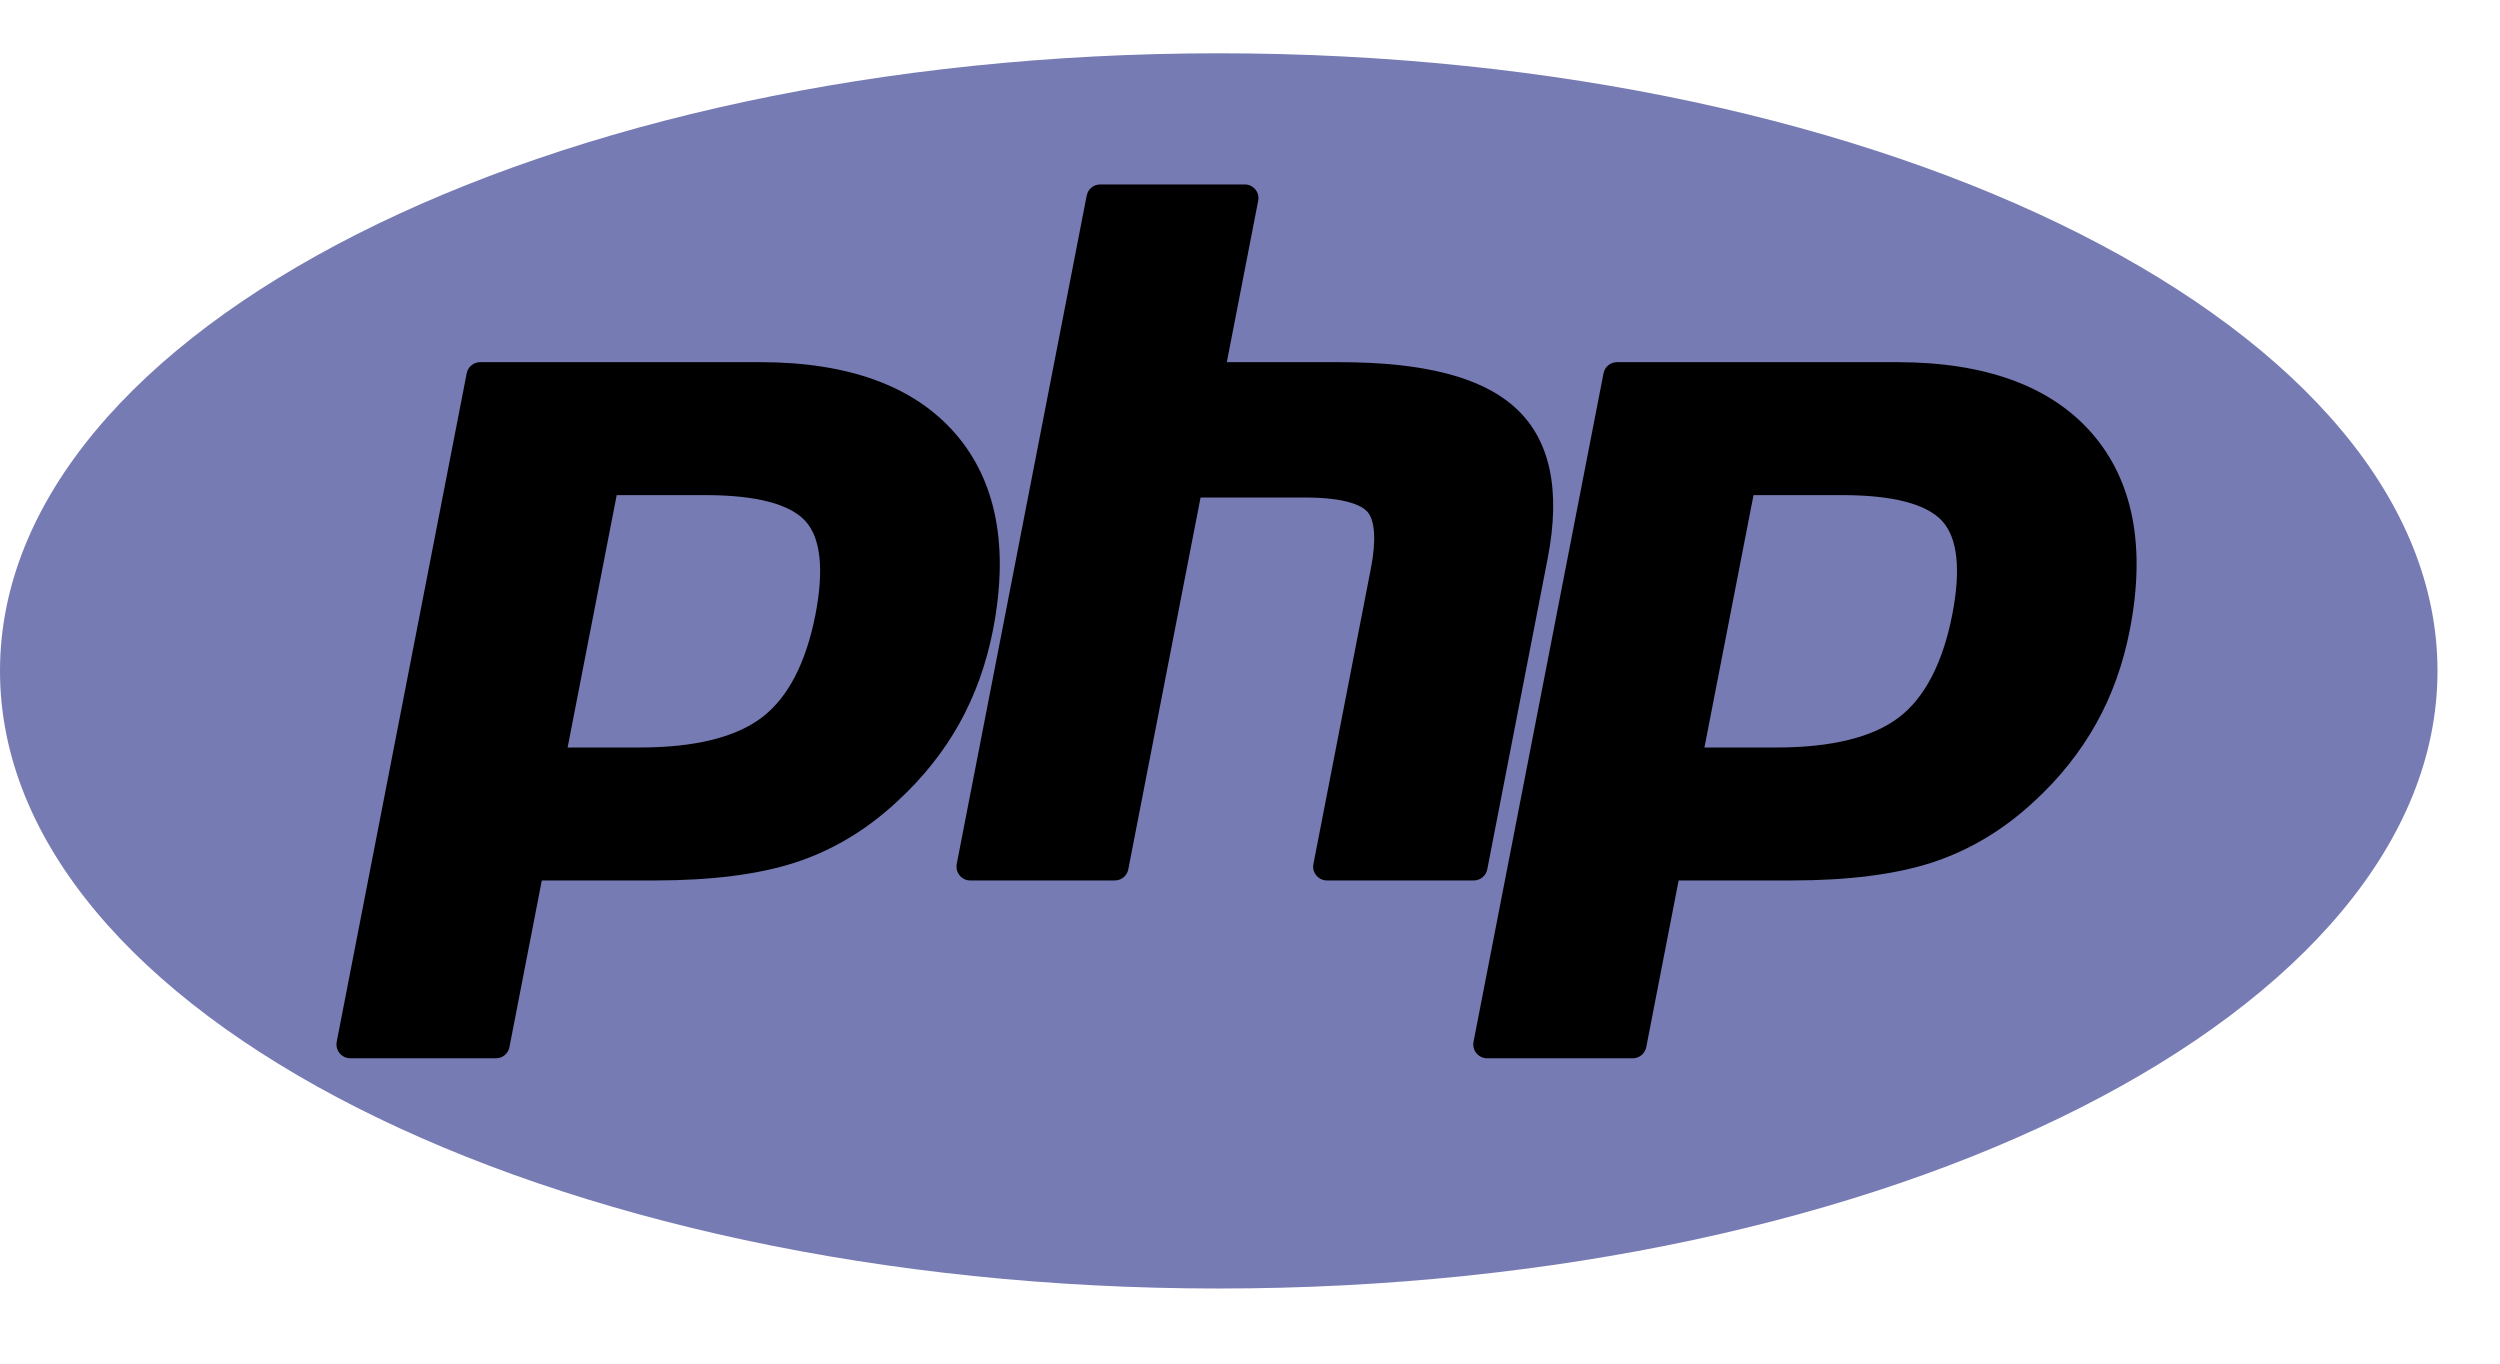 <svg width="22" height="12" viewBox="0 0 22 12" fill="none" xmlns="http://www.w3.org/2000/svg">
<path d="M10.725 11.339C16.648 11.339 21.45 8.906 21.45 5.904C21.45 2.902 16.648 0.469 10.725 0.469C4.802 0.469 0 2.902 0 5.904C0 8.906 4.802 11.339 10.725 11.339Z" fill="#777BB3"/>
<path d="M5.628 6.578C6.115 6.578 6.478 6.488 6.708 6.311C6.936 6.136 7.093 5.832 7.176 5.408C7.252 5.013 7.223 4.736 7.089 4.587C6.951 4.435 6.654 4.357 6.205 4.357H5.427L4.995 6.578H5.628ZM3.082 9.313C3.046 9.313 3.012 9.296 2.989 9.269C2.966 9.241 2.956 9.204 2.963 9.168L4.107 3.285C4.118 3.228 4.168 3.187 4.226 3.187H6.69C7.465 3.187 8.041 3.397 8.404 3.812C8.768 4.229 8.881 4.812 8.738 5.545C8.68 5.843 8.58 6.12 8.442 6.368C8.303 6.617 8.119 6.847 7.896 7.052C7.629 7.302 7.327 7.483 6.999 7.59C6.676 7.695 6.261 7.748 5.766 7.748H4.768L4.483 9.215C4.472 9.272 4.422 9.313 4.364 9.313H3.082Z" fill="black"/>
<path d="M11.677 7.748C11.641 7.748 11.607 7.732 11.584 7.704C11.56 7.676 11.551 7.64 11.558 7.604L12.064 5.001C12.112 4.753 12.1 4.576 12.031 4.501C11.988 4.455 11.86 4.378 11.481 4.378H10.565L9.929 7.65C9.918 7.707 9.868 7.748 9.81 7.748H8.538C8.502 7.748 8.468 7.732 8.445 7.704C8.422 7.676 8.413 7.64 8.419 7.604L9.563 1.721C9.574 1.664 9.624 1.623 9.682 1.623H10.954C10.99 1.623 11.024 1.639 11.047 1.667C11.07 1.695 11.079 1.731 11.072 1.767L10.796 3.187H11.782C12.533 3.187 13.043 3.319 13.339 3.592C13.642 3.87 13.736 4.314 13.62 4.912L13.088 7.65C13.077 7.707 13.027 7.748 12.969 7.748H11.677Z" fill="black"/>
<path d="M15.632 6.578C16.119 6.578 16.483 6.488 16.713 6.311C16.94 6.136 17.097 5.832 17.18 5.408C17.257 5.013 17.227 4.736 17.093 4.587C16.955 4.435 16.658 4.357 16.209 4.357H15.431L14.999 6.578H15.632ZM13.086 9.313C13.05 9.313 13.016 9.296 12.993 9.269C12.97 9.241 12.96 9.204 12.967 9.168L14.111 3.285C14.122 3.228 14.172 3.187 14.23 3.187H16.694C17.469 3.187 18.046 3.397 18.408 3.812C18.772 4.229 18.885 4.812 18.742 5.545C18.684 5.843 18.585 6.12 18.446 6.368C18.307 6.617 18.124 6.847 17.901 7.052C17.633 7.302 17.331 7.483 17.003 7.59C16.68 7.695 16.265 7.748 15.77 7.748H14.772L14.487 9.215C14.476 9.272 14.426 9.313 14.368 9.313H13.086Z" fill="black"/>
</svg>
